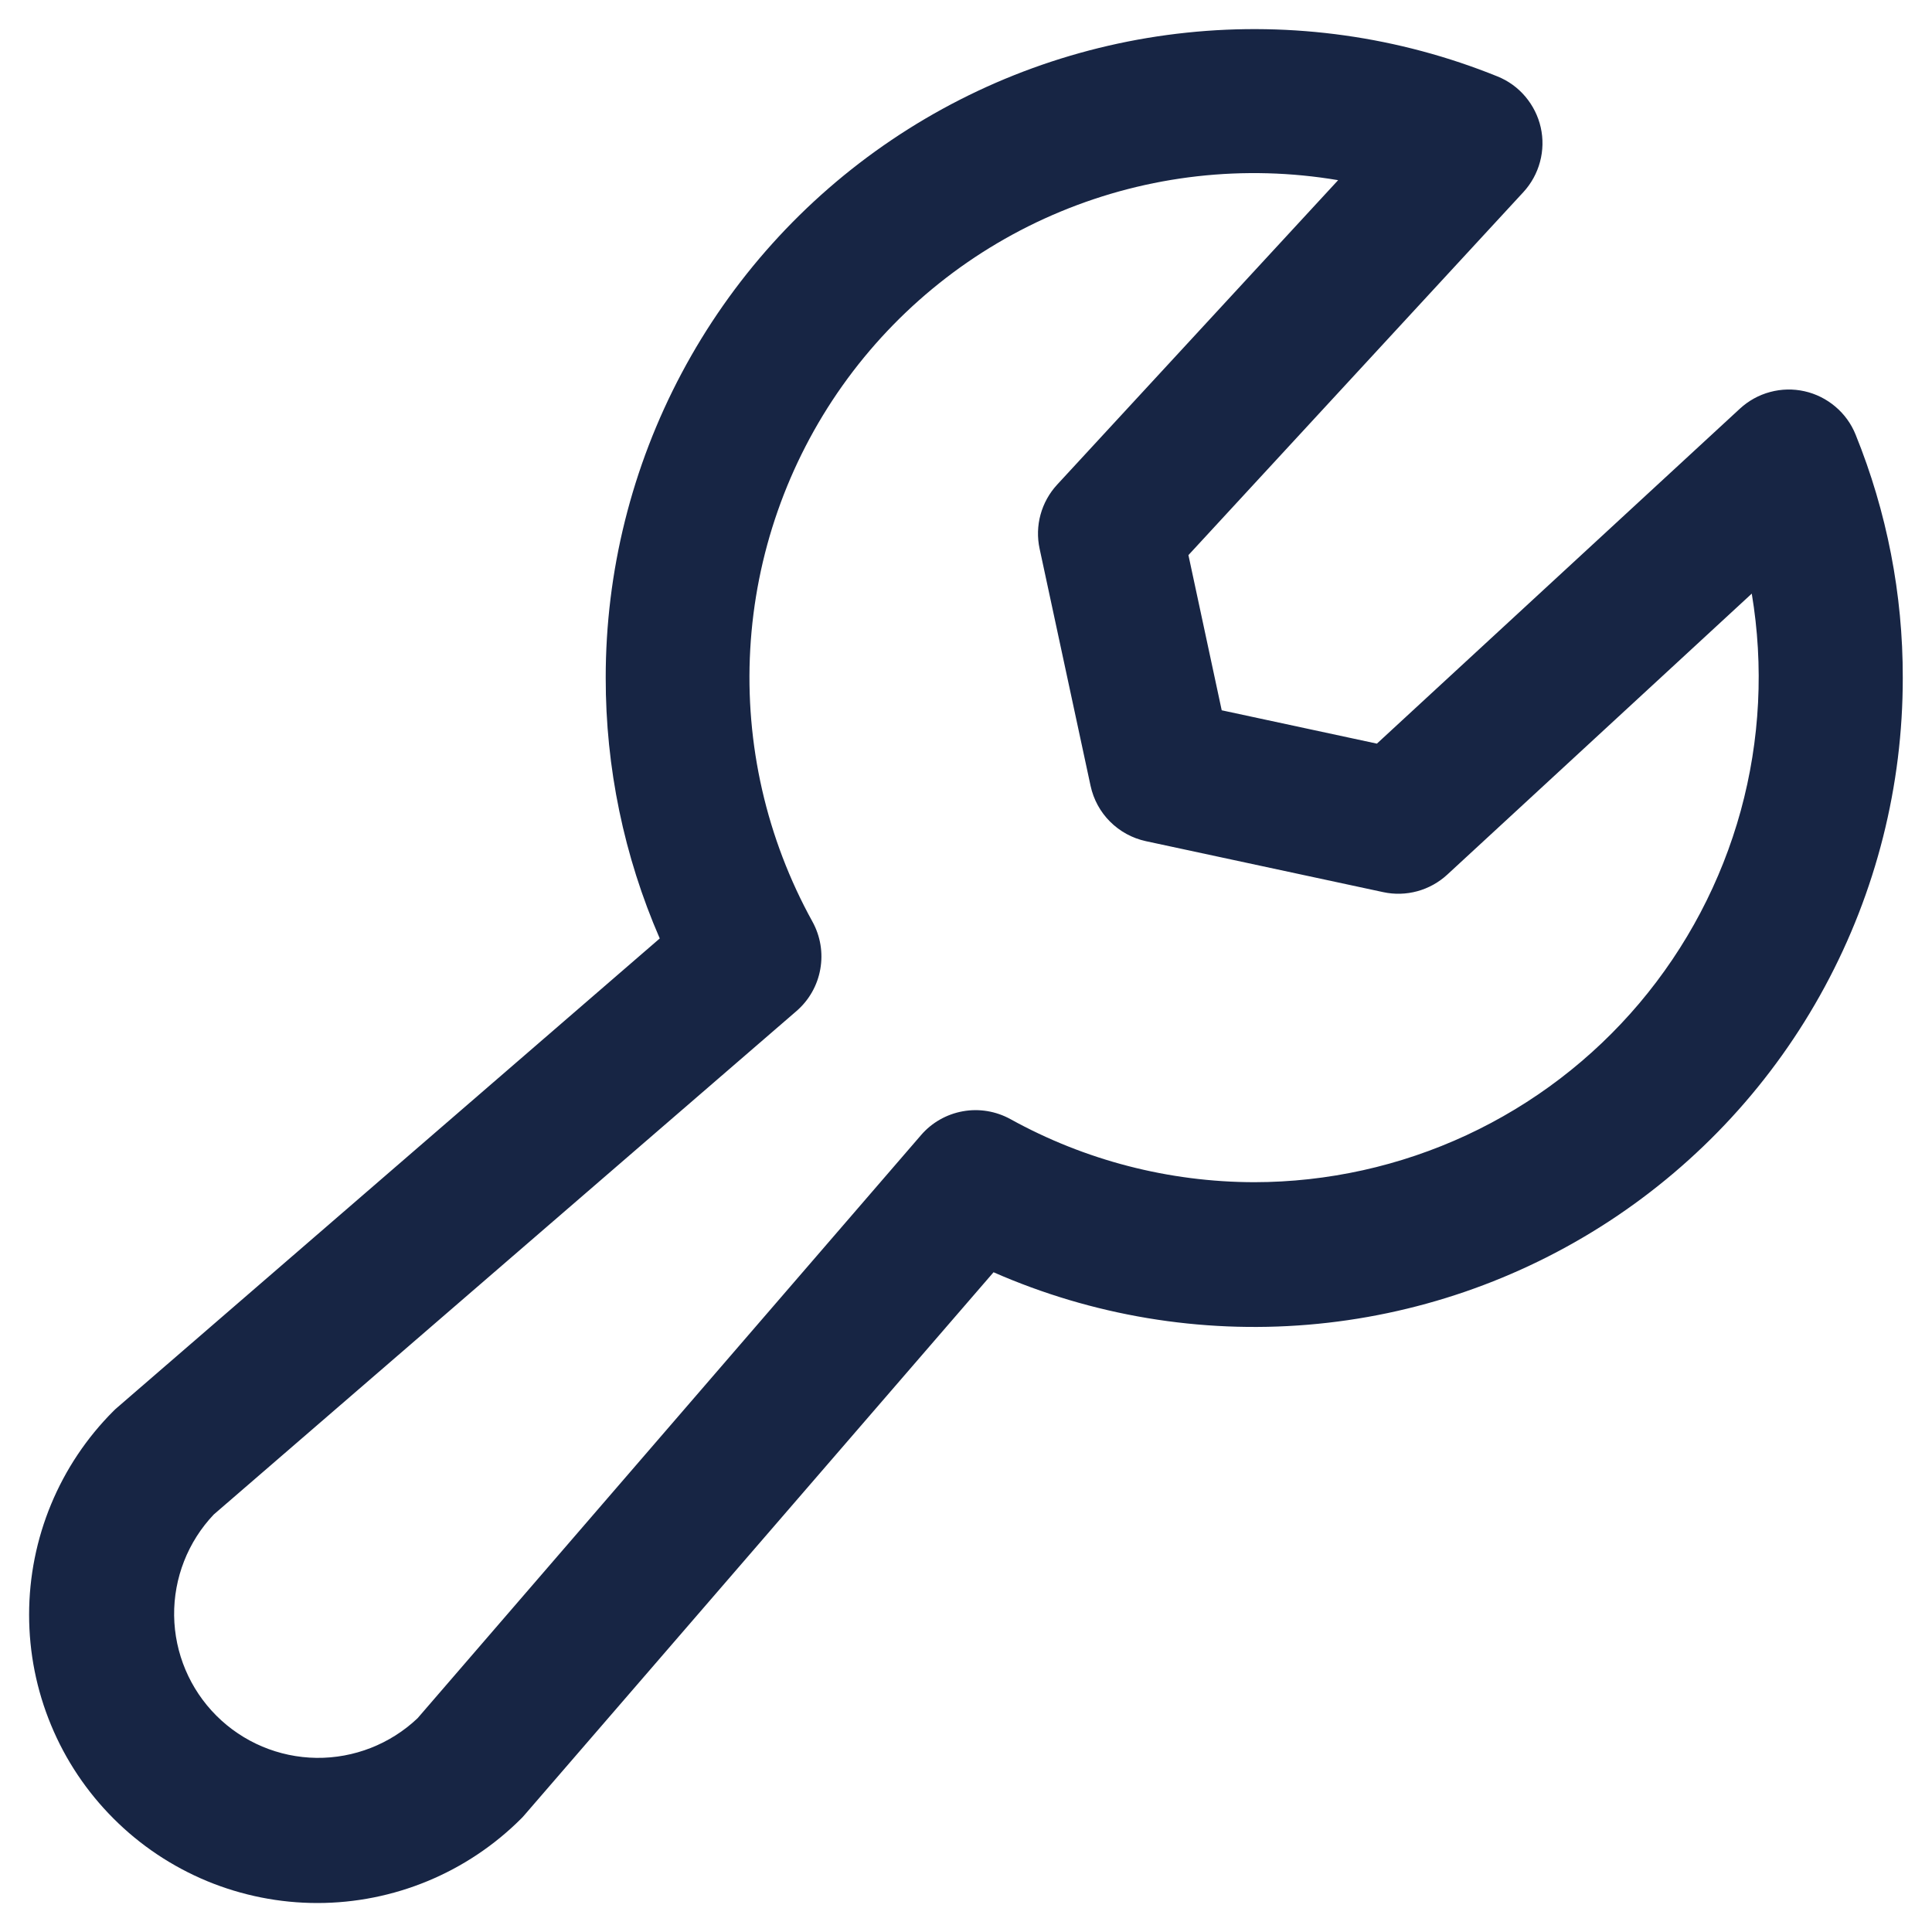 <svg width="31" height="31" viewBox="0 0 31 31" fill="none" xmlns="http://www.w3.org/2000/svg">
<path d="M29.774 6.973C29.704 6.799 29.593 6.646 29.45 6.525C29.307 6.404 29.138 6.319 28.955 6.278C28.773 6.237 28.583 6.241 28.402 6.29C28.222 6.338 28.056 6.43 27.918 6.557L22.093 11.932L19.603 11.397L19.069 8.907L24.444 3.082C24.57 2.945 24.662 2.778 24.71 2.598C24.759 2.417 24.763 2.227 24.722 2.045C24.681 1.863 24.596 1.693 24.475 1.55C24.355 1.407 24.201 1.296 24.027 1.226C22.448 0.587 20.735 0.346 19.04 0.524C17.345 0.701 15.72 1.292 14.307 2.245C12.894 3.198 11.737 4.483 10.937 5.988C10.137 7.493 9.718 9.171 9.719 10.875C9.717 12.314 10.012 13.738 10.586 15.058L1.884 22.582C1.862 22.599 1.842 22.62 1.822 22.639C0.954 23.506 0.467 24.683 0.467 25.909C0.467 26.517 0.586 27.118 0.819 27.679C1.051 28.241 1.392 28.75 1.822 29.18C2.251 29.61 2.761 29.95 3.322 30.183C3.883 30.415 4.485 30.535 5.092 30.535C6.319 30.535 7.496 30.047 8.363 29.18C8.382 29.161 8.402 29.14 8.419 29.119L15.942 20.414C17.527 21.11 19.26 21.399 20.985 21.256C22.71 21.113 24.371 20.542 25.82 19.595C27.268 18.648 28.458 17.355 29.28 15.832C30.103 14.309 30.533 12.606 30.531 10.875C30.534 9.538 30.276 8.212 29.774 6.973ZM20.125 18.969C18.756 18.967 17.41 18.619 16.213 17.957C15.98 17.829 15.711 17.784 15.45 17.831C15.189 17.878 14.952 18.012 14.779 18.213L6.7 27.57C6.262 27.985 5.68 28.213 5.077 28.206C4.474 28.198 3.898 27.955 3.472 27.529C3.045 27.102 2.802 26.526 2.794 25.923C2.787 25.32 3.015 24.738 3.43 24.301L12.78 16.223C12.981 16.049 13.116 15.812 13.162 15.551C13.209 15.289 13.164 15.02 13.036 14.788C12.299 13.454 11.953 11.94 12.038 10.419C12.123 8.899 12.635 7.433 13.516 6.19C14.398 4.947 15.611 3.978 17.018 3.395C18.425 2.811 19.969 2.637 21.471 2.891L16.961 7.778C16.836 7.914 16.745 8.078 16.696 8.257C16.647 8.435 16.642 8.623 16.681 8.804L17.499 12.61C17.546 12.827 17.654 13.027 17.812 13.184C17.969 13.341 18.169 13.45 18.386 13.497L22.195 14.315C22.376 14.354 22.563 14.349 22.742 14.3C22.921 14.251 23.085 14.16 23.221 14.035L28.108 9.525C28.302 10.686 28.242 11.875 27.931 13.01C27.619 14.145 27.064 15.198 26.305 16.097C25.545 16.996 24.599 17.718 23.532 18.214C22.464 18.71 21.302 18.968 20.125 18.969Z" fill="#172544"/>
</svg>
